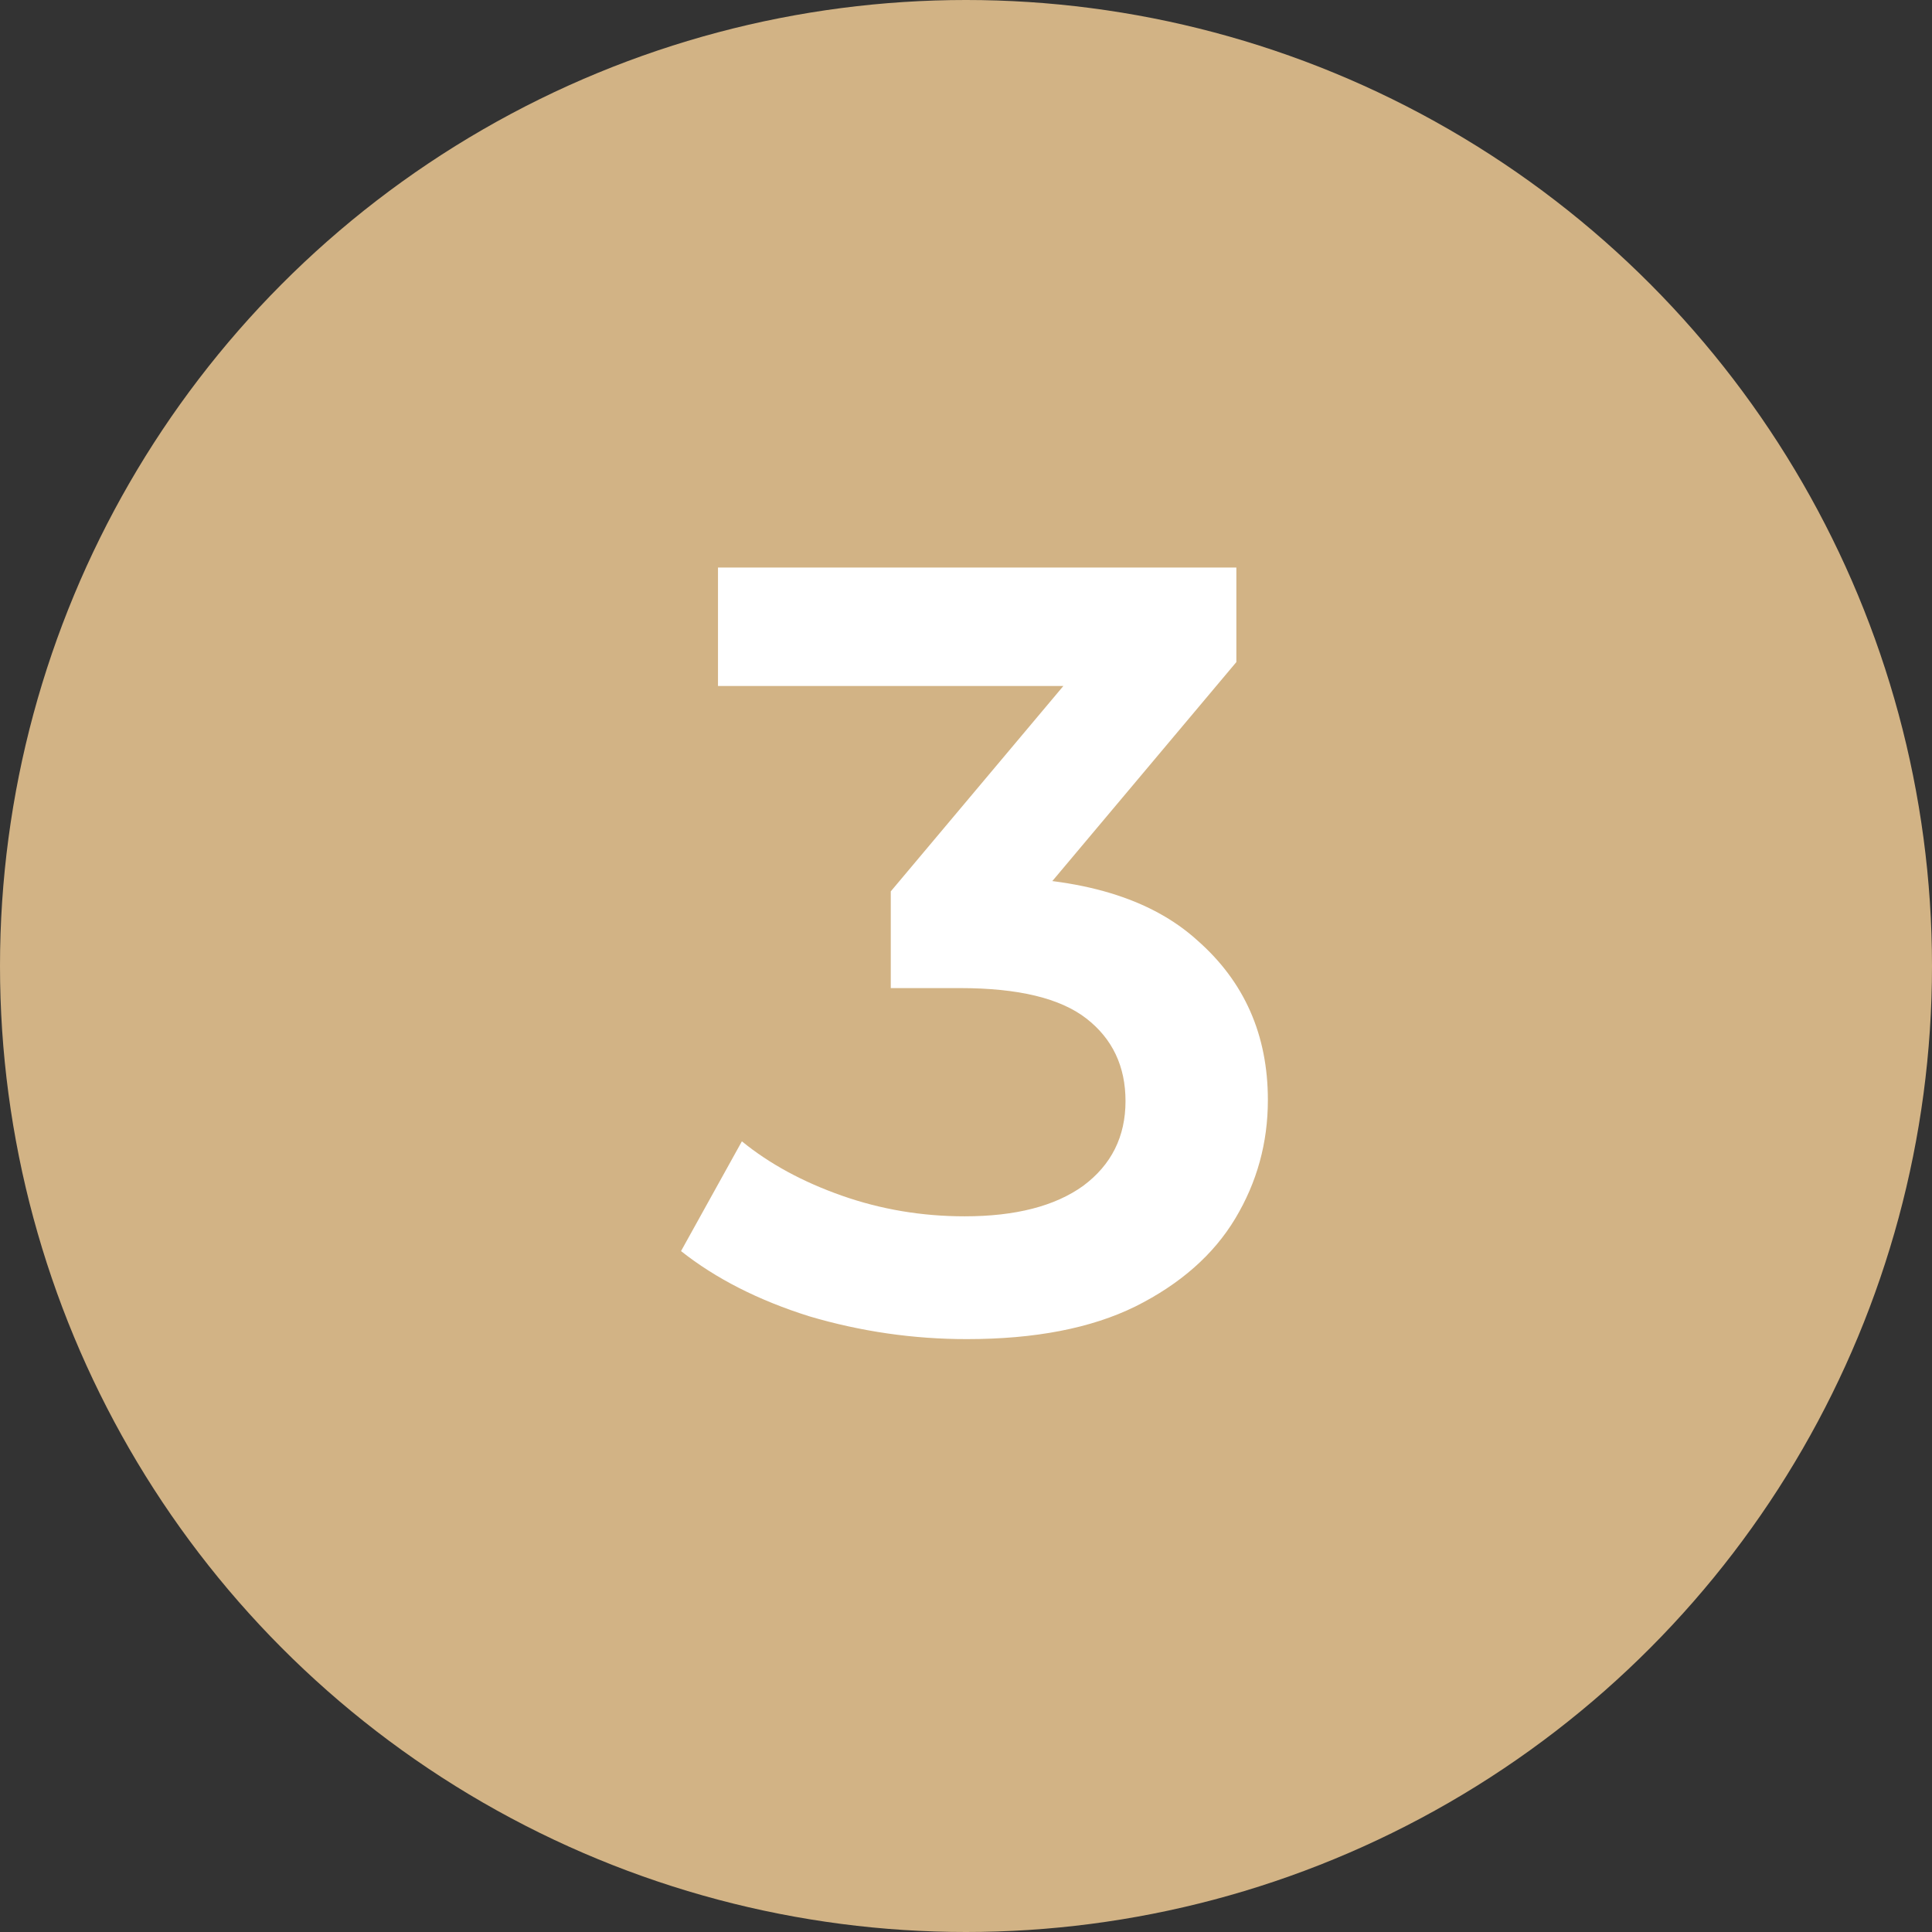 <?xml version="1.0" encoding="UTF-8"?> <svg xmlns="http://www.w3.org/2000/svg" width="32" height="32" viewBox="0 0 32 32" fill="none"><rect x="0" y="0" width="32" height="32" fill="#333333" stroke="none"/> <circle cx="16" cy="16" r="16" fill="#D2B385"></circle> <path d="M16.014 22.18C15.126 22.18 14.256 22.054 13.404 21.802C12.564 21.538 11.856 21.178 11.28 20.722L12.288 18.904C12.744 19.276 13.296 19.576 13.944 19.804C14.592 20.032 15.27 20.146 15.978 20.146C16.818 20.146 17.472 19.978 17.94 19.642C18.408 19.294 18.642 18.826 18.642 18.238C18.642 17.662 18.426 17.206 17.994 16.87C17.562 16.534 16.866 16.366 15.906 16.366H14.754V14.764L18.354 10.48L18.66 11.362H11.892V9.4H20.478V10.966L16.878 15.25L15.654 14.53H16.356C17.904 14.53 19.062 14.878 19.83 15.574C20.61 16.258 21 17.14 21 18.22C21 18.928 20.82 19.582 20.46 20.182C20.1 20.782 19.548 21.268 18.804 21.64C18.072 22 17.142 22.18 16.014 22.18Z" fill="white"></path> </svg> 